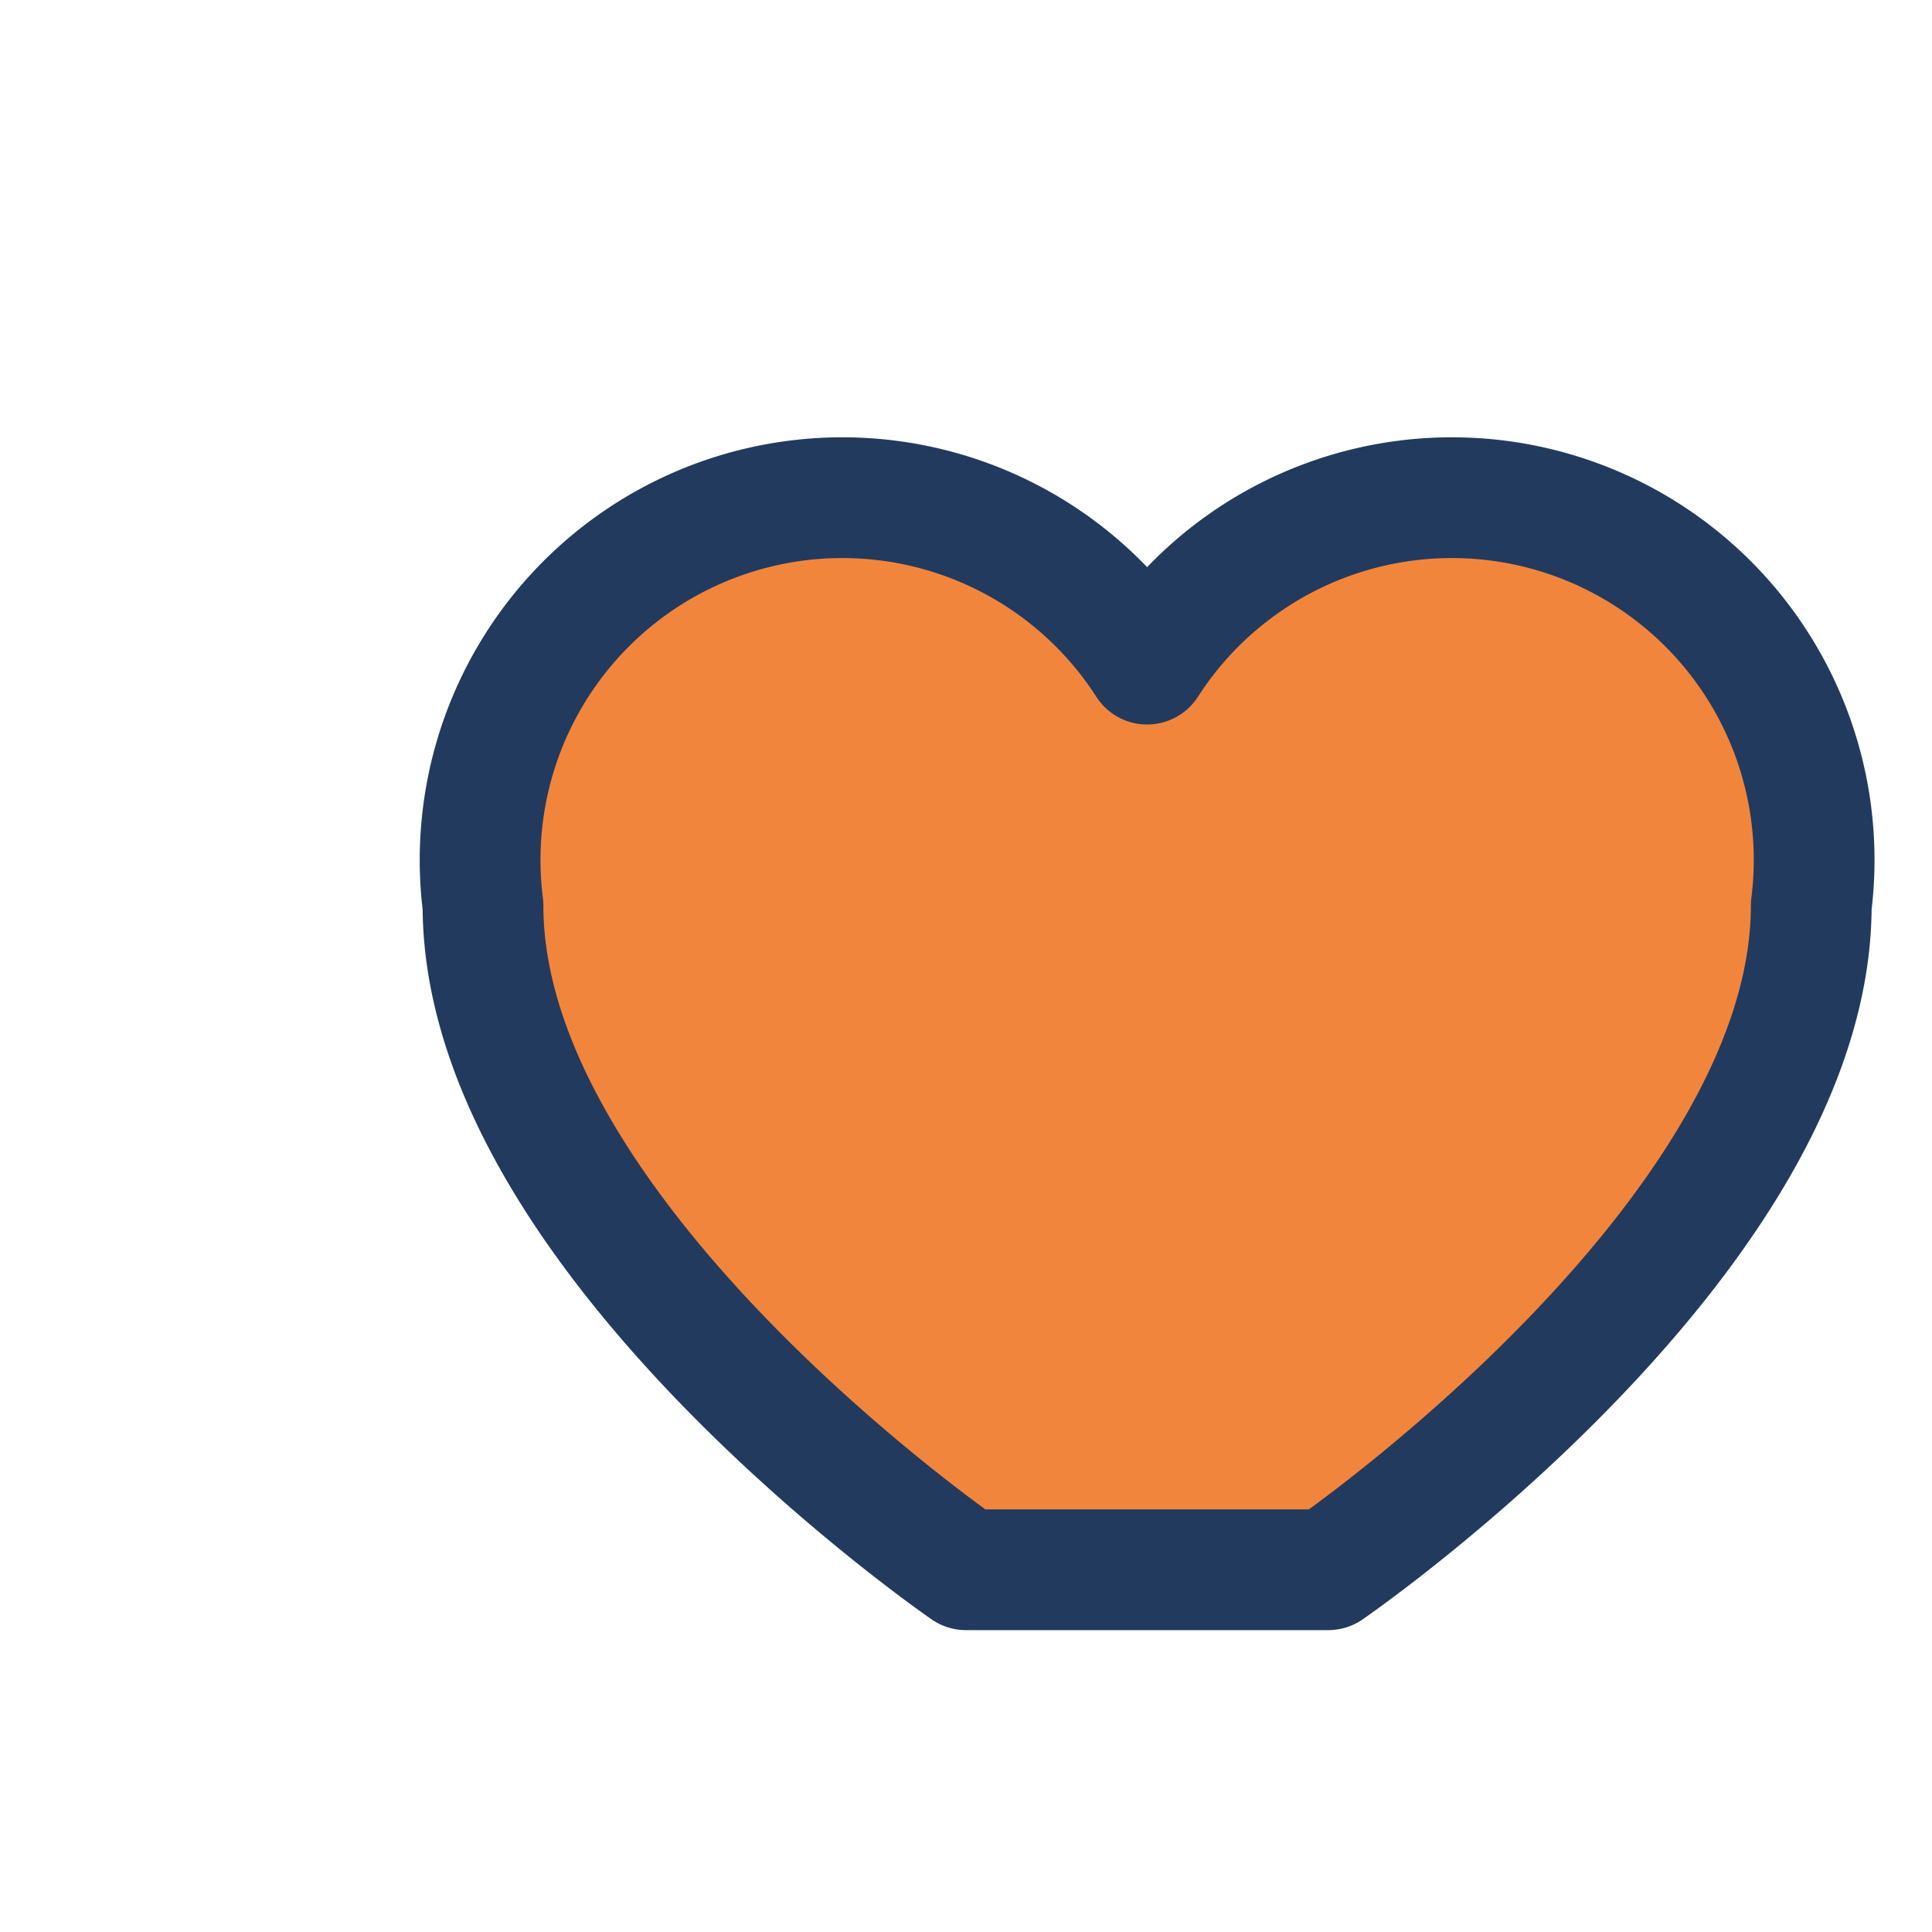 <?xml version="1.0" encoding="UTF-8"?>
<svg xmlns="http://www.w3.org/2000/svg" width="32" height="32" viewBox="0 0 32 32"><path d="M16 26s-8-5.5-8-11a6 6 0 0111-4 6 6 0 0111 4c0 5.5-8 11-8 11z" fill="#F2853C" stroke="#223A5E" stroke-width="2" stroke-linejoin="round"/></svg>